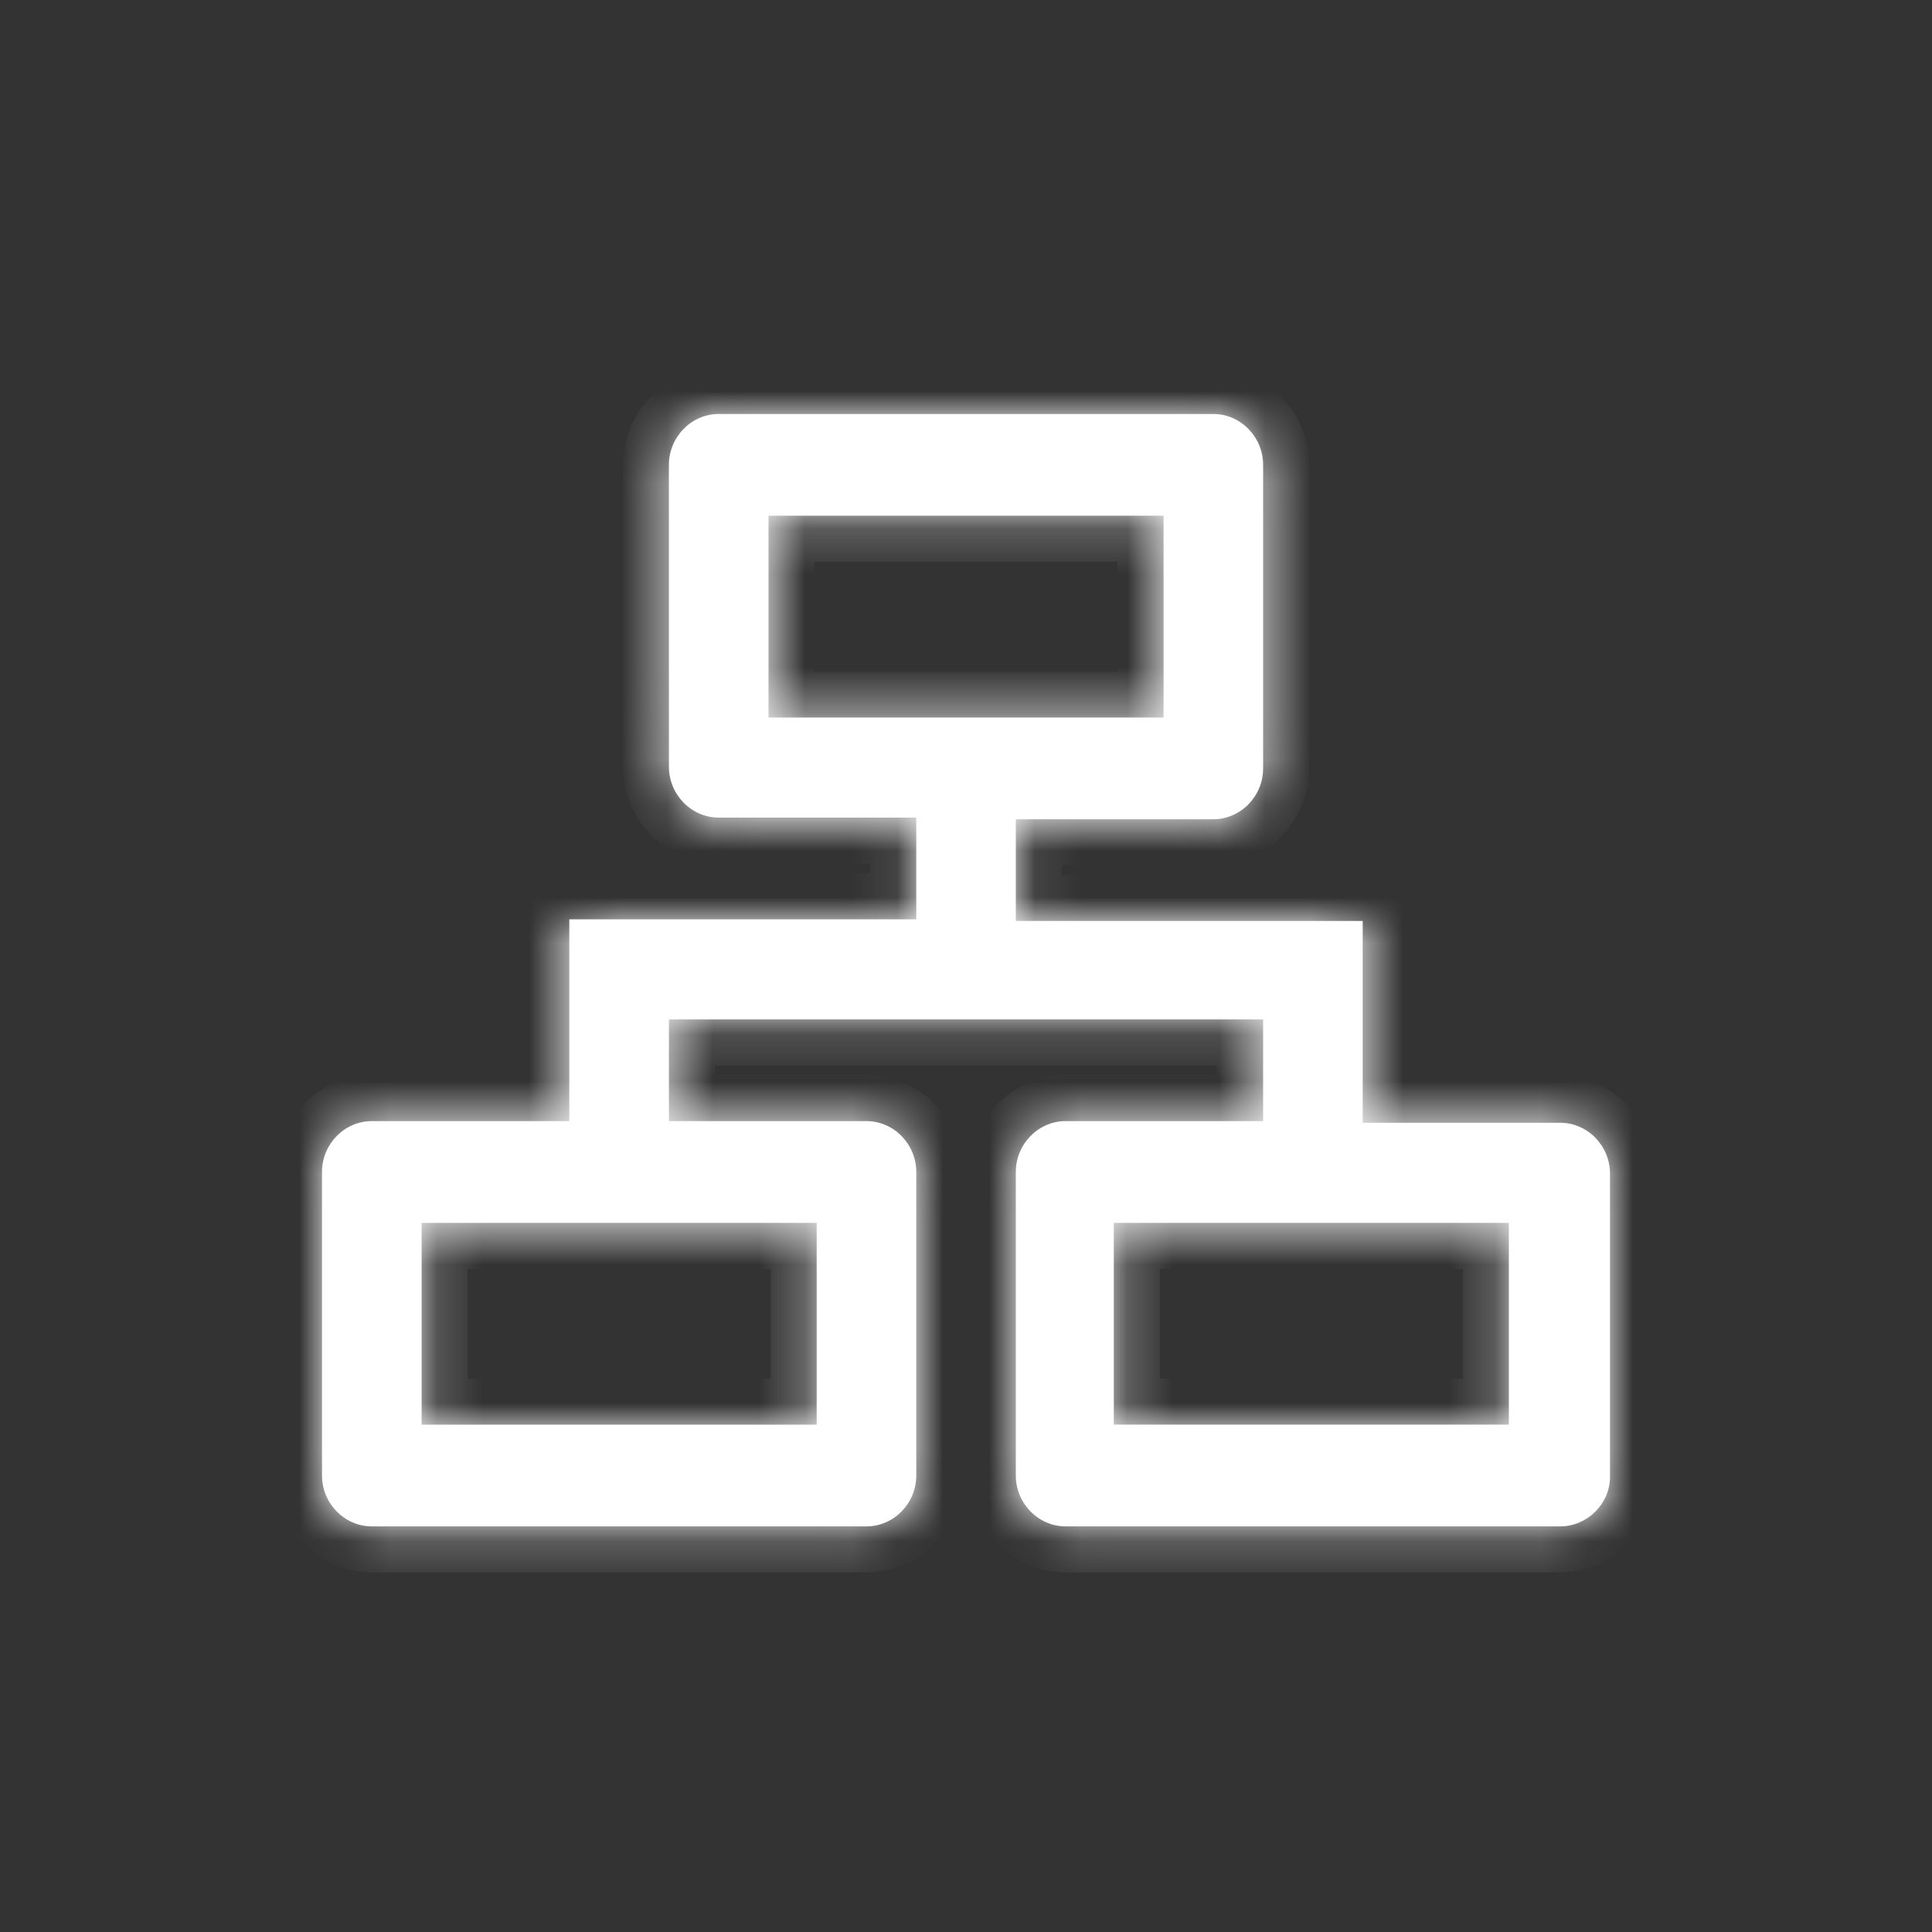 <svg width="42" height="42" viewBox="0 0 42 42" fill="none" xmlns="http://www.w3.org/2000/svg">
<rect x="0" y="0" width="42" height="42" fill="#333333" stroke="none"/>
<mask id="path-1-inside-1_196_5331" fill="white">
<path fill-rule="evenodd" clip-rule="evenodd" d="M32.836 26.584H24.213V30.97H32.801V26.584H32.836ZM25.295 15.598V11.211H16.707V15.598H25.295ZM9.166 30.971H17.754V26.584H9.166V30.971ZM33.918 33.182H23.165C22.572 33.182 22.083 32.683 22.083 32.076V25.478C22.083 24.871 22.572 24.372 23.165 24.372H27.459V22.161H14.542V24.372H18.836C19.43 24.372 19.919 24.871 19.919 25.478V32.076C19.919 32.683 19.43 33.182 18.836 33.182H8.082C7.49 33.182 7 32.683 7 32.076V25.478C7 24.871 7.49 24.372 8.082 24.372H12.376V19.985H19.919V17.774H15.624C15.031 17.774 14.542 17.275 14.542 16.668L14.541 10.106C14.541 9.499 15.031 9 15.623 9H26.377C26.971 9 27.459 9.499 27.459 10.106V16.704C27.459 17.311 26.971 17.81 26.377 17.81H22.083V20.021H29.624V24.408H33.918C34.511 24.408 35 24.907 35 25.514V32.112C35 32.683 34.511 33.182 33.918 33.182Z"/>
</mask>
<path fill-rule="evenodd" clip-rule="evenodd" d="M32.836 26.584H24.213V30.97H32.801V26.584H32.836ZM25.295 15.598V11.211H16.707V15.598H25.295ZM9.166 30.971H17.754V26.584H9.166V30.971ZM33.918 33.182H23.165C22.572 33.182 22.083 32.683 22.083 32.076V25.478C22.083 24.871 22.572 24.372 23.165 24.372H27.459V22.161H14.542V24.372H18.836C19.43 24.372 19.919 24.871 19.919 25.478V32.076C19.919 32.683 19.43 33.182 18.836 33.182H8.082C7.49 33.182 7 32.683 7 32.076V25.478C7 24.871 7.49 24.372 8.082 24.372H12.376V19.985H19.919V17.774H15.624C15.031 17.774 14.542 17.275 14.542 16.668L14.541 10.106C14.541 9.499 15.031 9 15.623 9H26.377C26.971 9 27.459 9.499 27.459 10.106V16.704C27.459 17.311 26.971 17.81 26.377 17.81H22.083V20.021H29.624V24.408H33.918C34.511 24.408 35 24.907 35 25.514V32.112C35 32.683 34.511 33.182 33.918 33.182Z" fill="white"/>
<path d="M24.213 26.584V25.584H23.213V26.584H24.213ZM24.213 30.97H23.213V31.97H24.213V30.97ZM32.801 30.97V31.97H33.801V30.97H32.801ZM32.801 26.584V25.584H31.801V26.584H32.801ZM25.295 15.598V16.598H26.295V15.598H25.295ZM25.295 11.211H26.295V10.211H25.295V11.211ZM16.707 11.211V10.211H15.707V11.211H16.707ZM16.707 15.598H15.707V16.598H16.707V15.598ZM9.166 30.971H8.166V31.971H9.166V30.971ZM17.754 30.971V31.971H18.754V30.971H17.754ZM17.754 26.584H18.754V25.584H17.754V26.584ZM9.166 26.584V25.584H8.166V26.584H9.166ZM27.459 24.372V25.372H28.459V24.372H27.459ZM27.459 22.161H28.459V21.161H27.459V22.161ZM14.542 22.161V21.161H13.542V22.161H14.542ZM14.542 24.372H13.542V25.372H14.542V24.372ZM12.376 24.372V25.372H13.376V24.372H12.376ZM12.376 19.985V18.985H11.376V19.985H12.376ZM19.919 19.985V20.985H20.919V19.985H19.919ZM19.919 17.774H20.919V16.774H19.919V17.774ZM14.542 16.668L15.542 16.668L15.542 16.668L14.542 16.668ZM14.541 10.106L13.541 10.106L13.541 10.106L14.541 10.106ZM22.083 17.81V16.81H21.083V17.81H22.083ZM22.083 20.021H21.083V21.021H22.083V20.021ZM29.624 20.021H30.624V19.021H29.624V20.021ZM29.624 24.408H28.624V25.408H29.624V24.408ZM32.836 25.584H24.213V27.584H32.836V25.584ZM23.213 26.584V30.97H25.213V26.584H23.213ZM24.213 31.97H32.801V29.97H24.213V31.97ZM33.801 30.97V26.584H31.801V30.97H33.801ZM32.801 27.584H32.836V25.584H32.801V27.584ZM26.295 15.598V11.211H24.295V15.598H26.295ZM25.295 10.211H16.707V12.211H25.295V10.211ZM15.707 11.211V15.598H17.707V11.211H15.707ZM16.707 16.598H25.295V14.598H16.707V16.598ZM9.166 31.971H17.754V29.971H9.166V31.971ZM18.754 30.971V26.584H16.754V30.971H18.754ZM17.754 25.584H9.166V27.584H17.754V25.584ZM8.166 26.584V30.971H10.166V26.584H8.166ZM33.918 32.182H23.165V34.182H33.918V32.182ZM23.165 32.182C23.155 32.182 23.137 32.178 23.116 32.157C23.095 32.135 23.083 32.107 23.083 32.076H21.083C21.083 33.215 21.999 34.182 23.165 34.182V32.182ZM23.083 32.076V25.478H21.083V32.076H23.083ZM23.083 25.478C23.083 25.447 23.095 25.419 23.116 25.397C23.137 25.376 23.155 25.372 23.165 25.372V23.372C21.999 23.372 21.083 24.339 21.083 25.478H23.083ZM23.165 25.372H27.459V23.372H23.165V25.372ZM28.459 24.372V22.161H26.459V24.372H28.459ZM27.459 21.161H14.542V23.161H27.459V21.161ZM13.542 22.161V24.372H15.542V22.161H13.542ZM14.542 25.372H18.836V23.372H14.542V25.372ZM18.836 25.372C18.846 25.372 18.864 25.376 18.885 25.397C18.907 25.419 18.919 25.447 18.919 25.478H20.919C20.919 24.339 20.002 23.372 18.836 23.372V25.372ZM18.919 25.478V32.076H20.919V25.478H18.919ZM18.919 32.076C18.919 32.107 18.907 32.135 18.885 32.157C18.864 32.178 18.846 32.182 18.836 32.182V34.182C20.002 34.182 20.919 33.215 20.919 32.076H18.919ZM18.836 32.182H8.082V34.182H18.836V32.182ZM8.082 32.182C8.073 32.182 8.055 32.179 8.033 32.157C8.012 32.134 8 32.106 8 32.076H6C6 33.215 6.919 34.182 8.082 34.182V32.182ZM8 32.076V25.478H6V32.076H8ZM8 25.478C8 25.448 8.012 25.42 8.033 25.397C8.055 25.375 8.073 25.372 8.082 25.372V23.372C6.919 23.372 6 24.338 6 25.478H8ZM8.082 25.372H12.376V23.372H8.082V25.372ZM13.376 24.372V19.985H11.376V24.372H13.376ZM12.376 20.985H19.919V18.985H12.376V20.985ZM20.919 19.985V17.774H18.919V19.985H20.919ZM19.919 16.774H15.624V18.774H19.919V16.774ZM15.624 16.774C15.614 16.774 15.596 16.77 15.575 16.749C15.554 16.727 15.542 16.699 15.542 16.668H13.542C13.542 17.807 14.459 18.774 15.624 18.774V16.774ZM15.542 16.668L15.541 10.105L13.541 10.106L13.542 16.668L15.542 16.668ZM15.541 10.106C15.541 10.076 15.552 10.047 15.574 10.025C15.596 10.003 15.614 10 15.623 10V8C14.459 8 13.541 8.966 13.541 10.106H15.541ZM15.623 10H26.377V8H15.623V10ZM26.377 10C26.387 10 26.405 10.003 26.426 10.025C26.447 10.047 26.459 10.075 26.459 10.106H28.459C28.459 8.967 27.543 8 26.377 8V10ZM26.459 10.106V16.704H28.459V10.106H26.459ZM26.459 16.704C26.459 16.735 26.447 16.763 26.426 16.785C26.405 16.806 26.387 16.81 26.377 16.81V18.81C27.543 18.81 28.459 17.842 28.459 16.704H26.459ZM26.377 16.81H22.083V18.81H26.377V16.81ZM21.083 17.81V20.021H23.083V17.81H21.083ZM22.083 21.021H29.624V19.021H22.083V21.021ZM28.624 20.021V24.408H30.624V20.021H28.624ZM29.624 25.408H33.918V23.408H29.624V25.408ZM33.918 25.408C33.928 25.408 33.946 25.411 33.967 25.433C33.988 25.455 34 25.483 34 25.514H36C36 24.375 35.084 23.408 33.918 23.408V25.408ZM34 25.514V32.112H36V25.514H34ZM34 32.112C34 32.109 34 32.128 33.975 32.153C33.951 32.177 33.929 32.182 33.918 32.182V34.182C35.063 34.182 36 33.236 36 32.112H34Z" fill="white" mask="url(#path-1-inside-1_196_5331)"/>
</svg>
